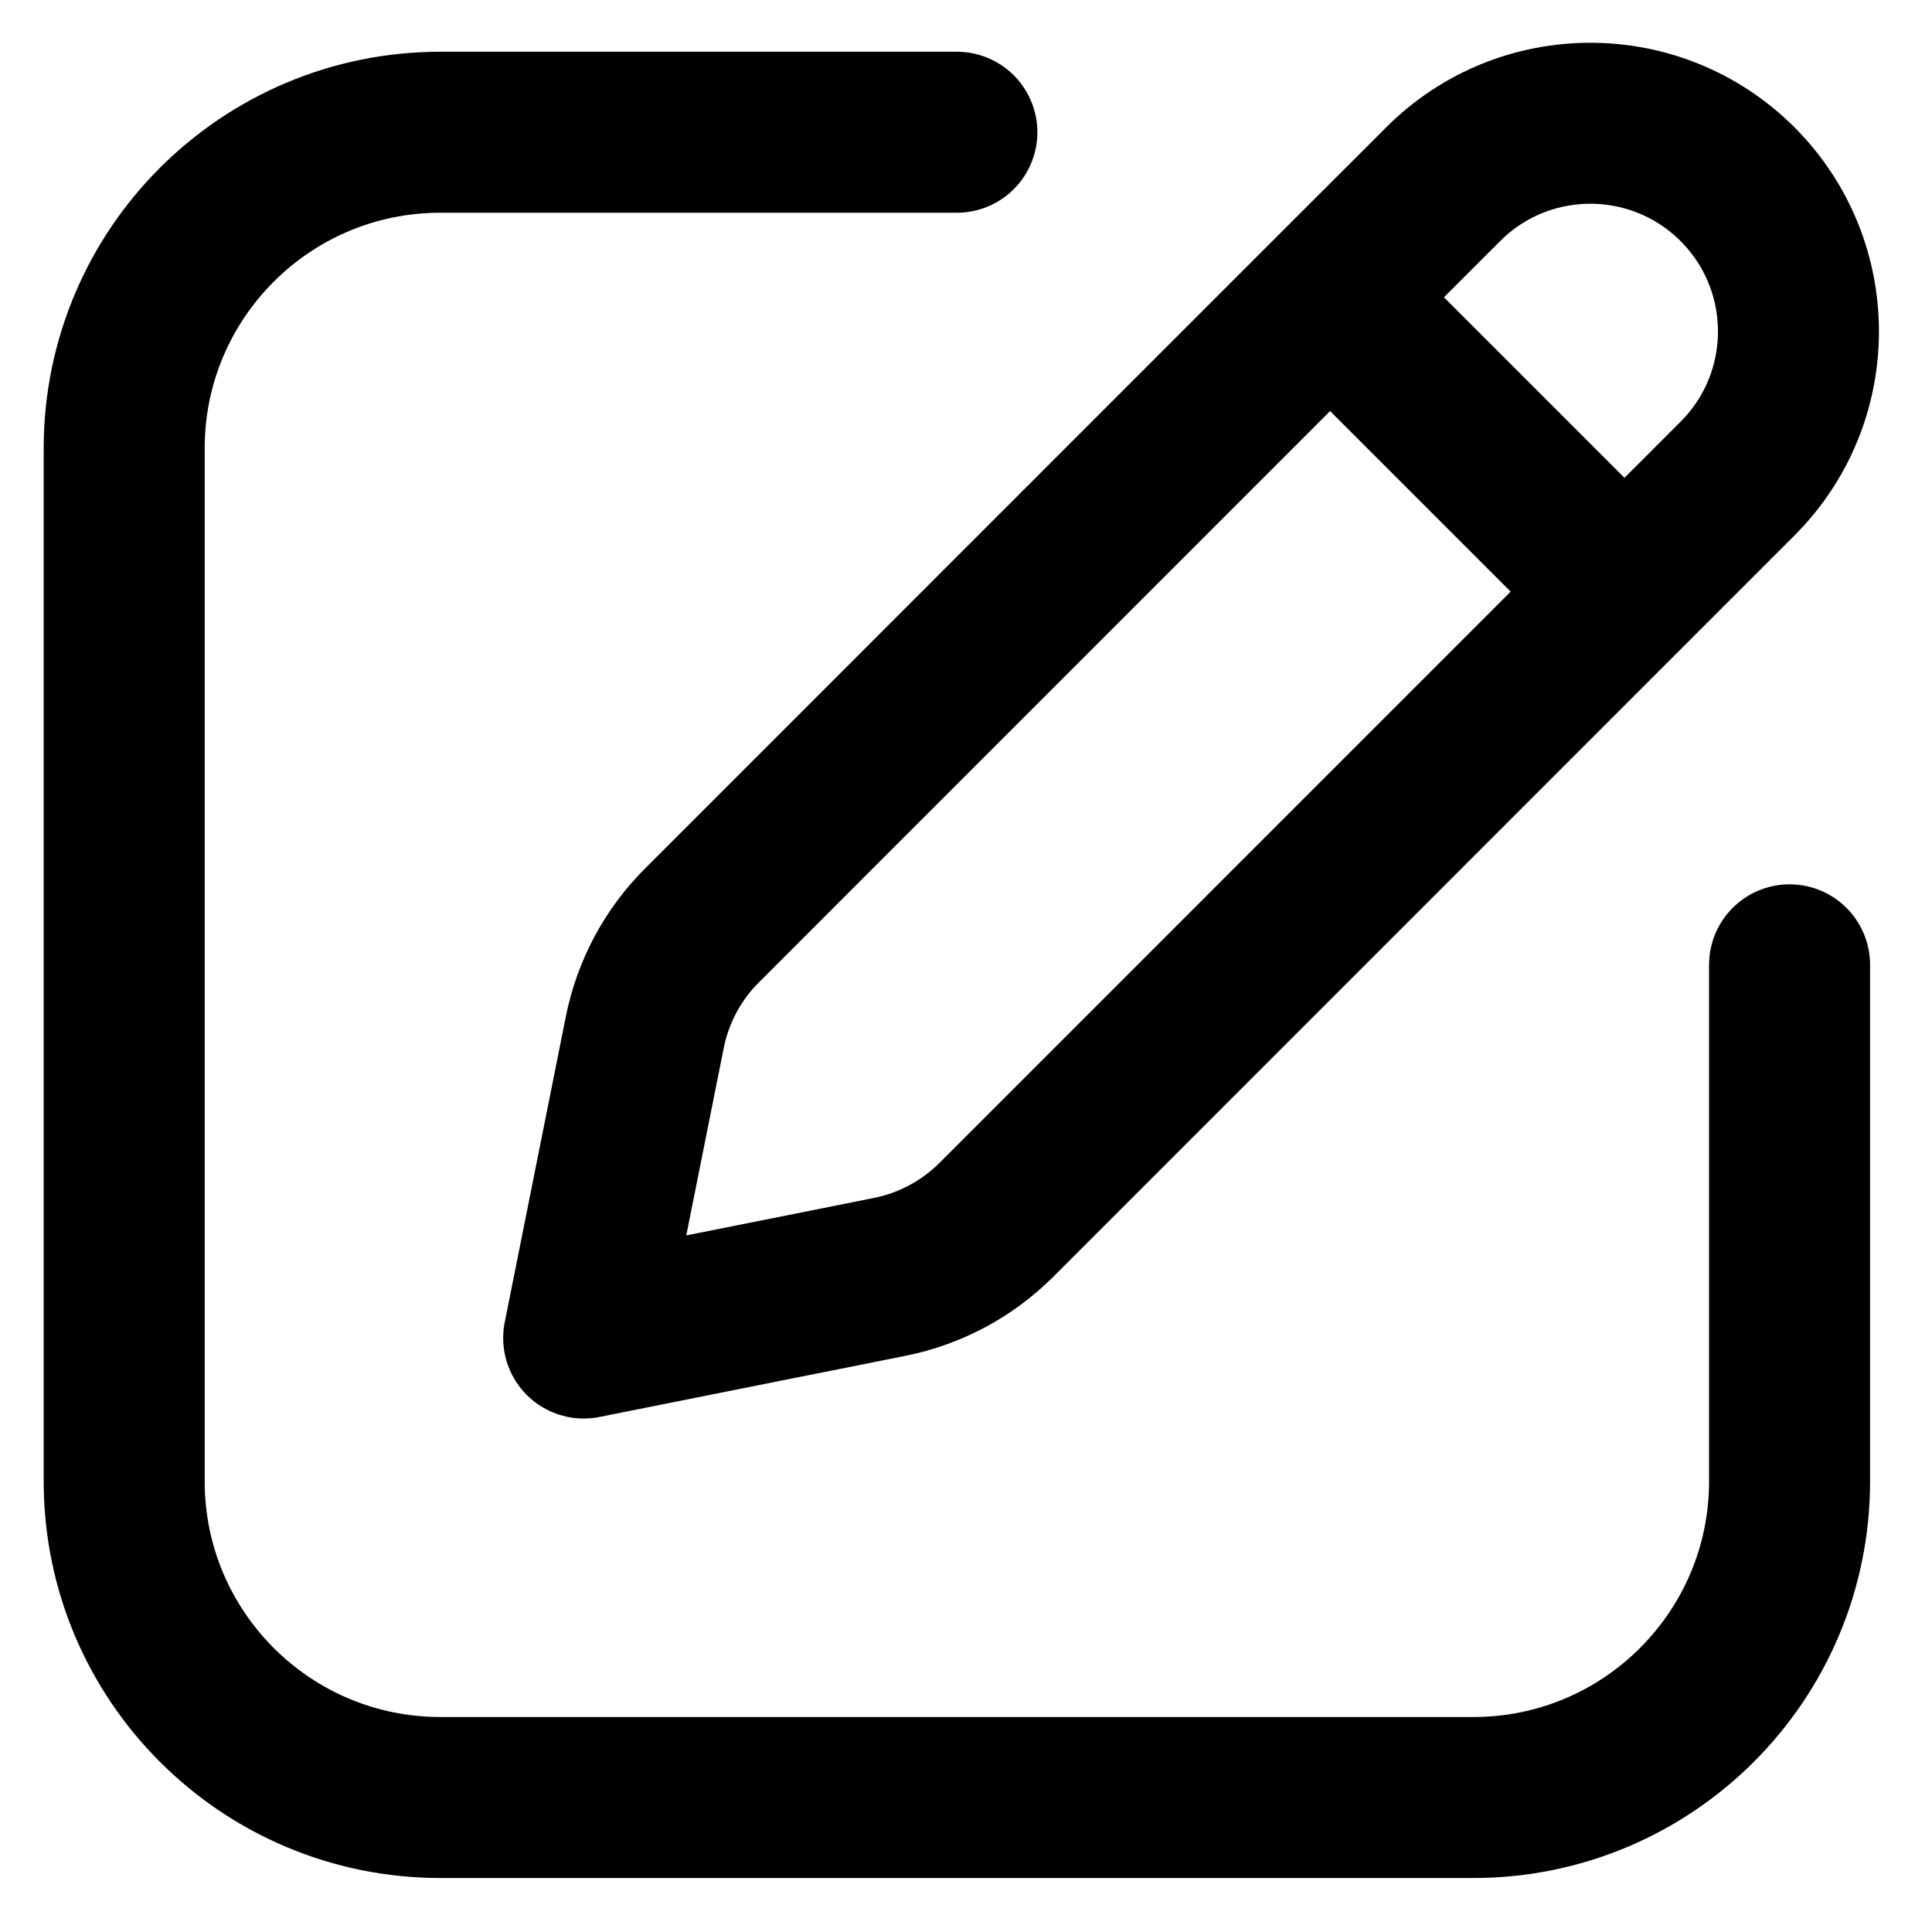 <svg width="18" height="18" viewBox="0 0 18 18" fill="none" xmlns="http://www.w3.org/2000/svg">
<path d="M8.915 1.232H4.103C2.476 1.232 1.157 2.55 1.157 4.177V13.801C1.157 15.428 2.476 16.747 4.103 16.747H13.727C15.354 16.747 16.673 15.428 16.673 13.801V8.989M15.135 5.512L16.188 4.459C16.945 3.702 16.945 2.474 16.188 1.716C15.43 0.959 14.202 0.959 13.445 1.717L12.392 2.769M15.135 5.512L9.282 11.366C9.011 11.636 8.666 11.821 8.291 11.896L5.438 12.466L6.008 9.614C6.084 9.238 6.268 8.894 6.539 8.623L12.392 2.769M15.135 5.512L12.392 2.769" stroke="black" stroke-width="1.5" stroke-linecap="round" stroke-linejoin="round"/>
</svg>
